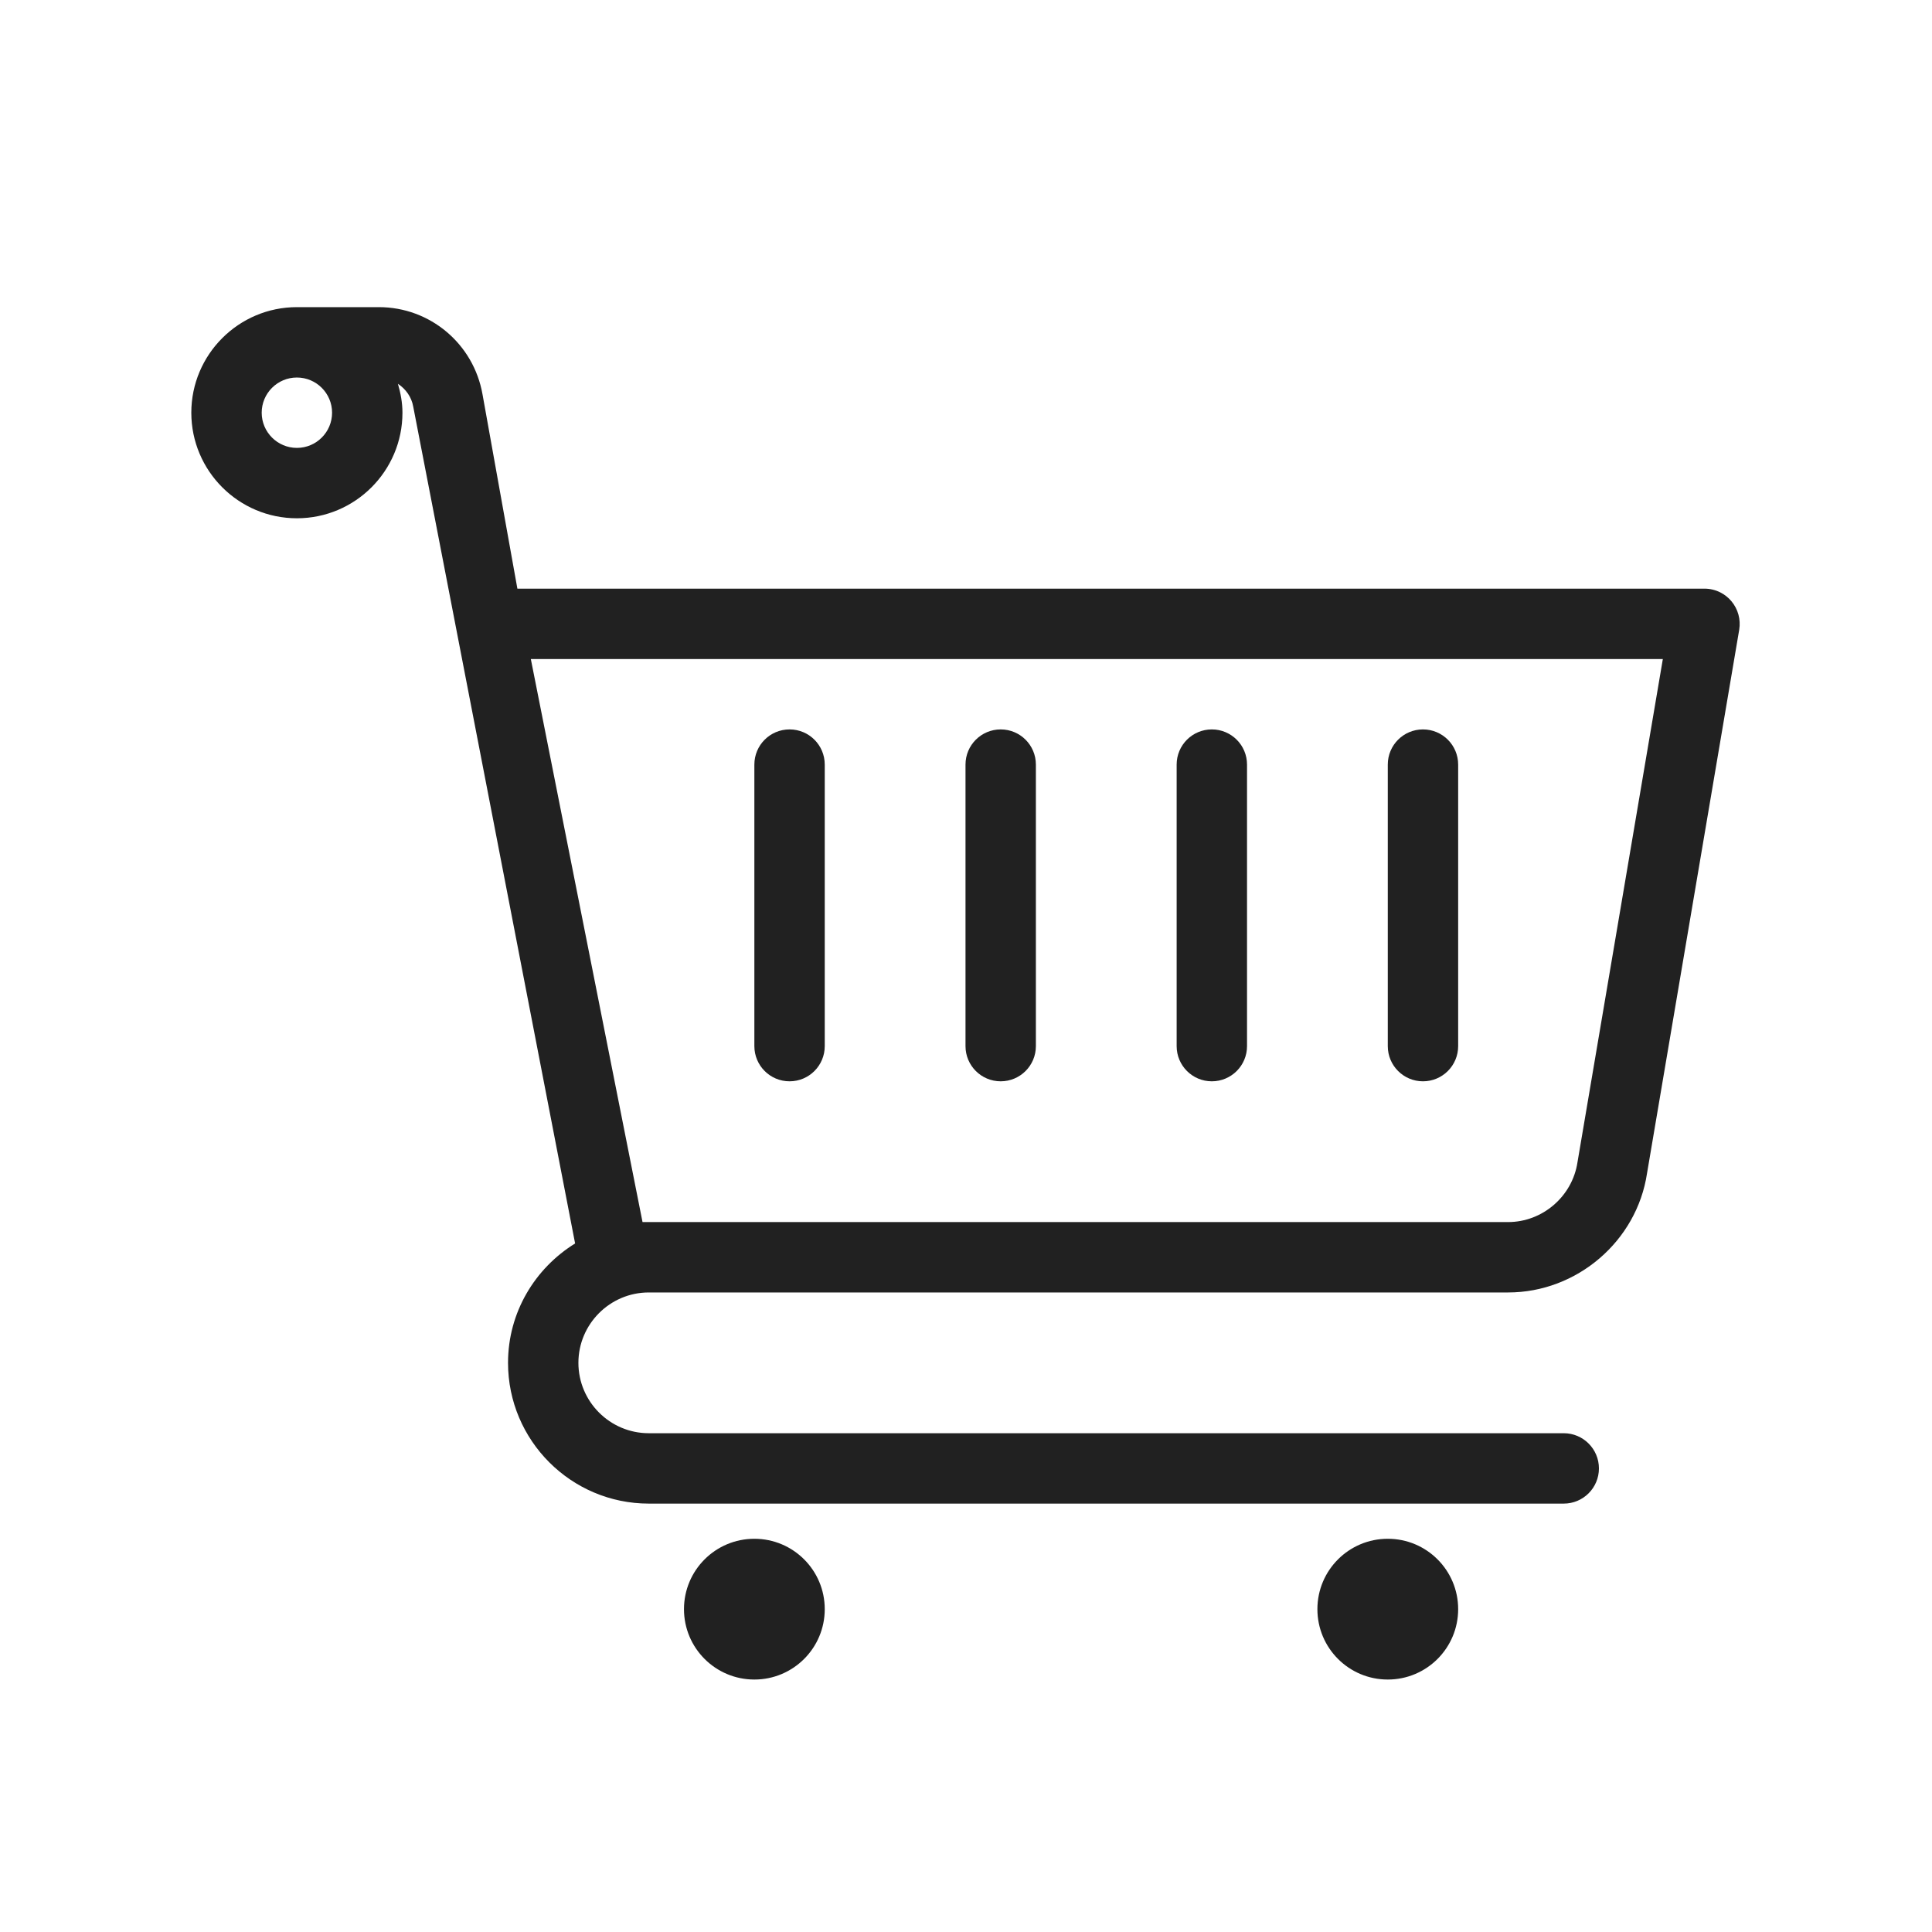 <?xml version="1.0" encoding="utf-8"?>
<!-- Generator: Adobe Illustrator 16.0.0, SVG Export Plug-In . SVG Version: 6.00 Build 0)  -->
<!DOCTYPE svg PUBLIC "-//W3C//DTD SVG 1.1//EN" "http://www.w3.org/Graphics/SVG/1.1/DTD/svg11.dtd">
<svg version="1.1" id="Layer_1" xmlns="http://www.w3.org/2000/svg" xmlns:xlink="http://www.w3.org/1999/xlink" x="0px" y="0px"
	 width="701.275px" height="701.275px" viewBox="0 0 701.275 701.275" enable-background="new 0 0 701.275 701.275"
	 xml:space="preserve">
<g>
	<path fill="#212121" d="M299.365,584.09c0,14.12-11.432,25.547-25.547,25.547c-14.113,0-25.547-11.427-25.547-25.547
		s11.434-25.547,25.547-25.547C287.934,558.543,299.365,569.97,299.365,584.09"/>
	<path fill="#212121" d="M529.281,584.09c0,14.12-11.426,25.547-25.545,25.547c-14.122,0-25.547-11.427-25.547-25.547
		s11.425-25.547,25.547-25.547C517.855,558.543,529.281,569.97,529.281,584.09"/>
	<path fill="#212121" d="M516.508,392.493c-7.06,0-12.771-5.714-12.771-12.772V277.534c0-7.066,5.712-12.772,12.771-12.772
		c7.062,0,12.773,5.707,12.773,12.772V379.72C529.281,386.779,523.569,392.493,516.508,392.493"/>
	<path fill="#212121" d="M439.87,392.493c-7.062,0-12.772-5.714-12.772-12.772V277.534c0-7.066,5.711-12.772,12.772-12.772
		c7.06,0,12.773,5.707,12.773,12.772V379.72C452.644,386.779,446.93,392.493,439.87,392.493"/>
	<path fill="#212121" d="M363.232,392.493c-7.061,0-12.774-5.714-12.774-12.772V277.534c0-7.066,5.714-12.772,12.774-12.772
		s12.771,5.707,12.771,12.772V379.72C376.003,386.779,370.293,392.493,363.232,392.493"/>
	<path fill="#212121" d="M286.593,392.493c-7.066,0-12.774-5.714-12.774-12.772V277.534c0-7.066,5.708-12.772,12.774-12.772
		c7.065,0,12.772,5.707,12.772,12.772V379.72C299.365,386.779,293.658,392.493,286.593,392.493"/>
	<g>
		<defs>
			<polygon id="SVGID_1_" points="189.094,126.61 210.712,213.669 639.001,213.669 599.818,626.508 166.125,638.667 29.667,101.616 
				184.365,94.86 			"/>
		</defs>
		<clipPath id="SVGID_2_">
			<use xlink:href="#SVGID_1_"  overflow="visible"/>
		</clipPath>
		<path clip-path="url(#SVGID_2_)" fill="#212121" d="M628.448,218.203c-1.104-1.314-2.451-2.374-3.946-3.139
			c-1.775-0.907-3.762-1.396-5.809-1.396h-38.317V137.03c0-7.054-5.715-12.773-12.772-12.773h-63.867v-38.32
			c0-7.054-5.715-12.773-12.773-12.773H439.87H312.133c-7.048,0-12.773,5.719-12.773,12.773v51.093
			c-42.255,0-76.639,34.384-76.639,76.639h-15.386h-19.534l-12.661-70.552c-3.244-18.336-19.054-31.633-37.615-31.633h-29.762
			c-21.125,0-38.32,17.188-38.32,38.318c0,21.138,17.195,38.32,38.32,38.32c21.142,0,38.319-17.183,38.319-38.32
			c0-3.667-0.675-7.141-1.646-10.502c2.8,1.877,4.933,4.728,5.556,8.289l58.759,303.757c-14.551,9.005-24.349,24.984-24.349,43.332
			c0,28.179,22.913,51.095,51.092,51.095h332.11c7.058,0,12.772-5.715,12.772-12.774c0-7.049-5.715-12.773-12.772-12.773h-332.11
			c-14.077,0-25.547-11.463-25.547-25.547c0-14.082,11.47-25.545,25.547-25.545h311.925c25.023,0,46.715-18.673,50.408-43.209
			l33.467-197.349C631.916,224.87,630.869,221.073,628.448,218.203 M107.763,162.576c-7.037,0-12.773-5.725-12.773-12.773
			c0-7.053,5.736-12.772,12.773-12.772c7.053,0,12.773,5.72,12.773,12.772C120.536,156.851,114.815,162.576,107.763,162.576
			 M503.736,149.802h51.09v63.867h-51.09V149.802z M452.644,98.711h25.546v38.318v76.639h-25.546V98.711z M324.904,141.384V98.711
			h102.193v114.958h-25.547h-25.548c0-32.844-21.141-61.621-51.304-72.161C324.78,141.458,324.844,141.433,324.904,141.384
			 M299.359,162.576c3.668,0,7.066,0.344,10.26,1.018c23.668,4.777,40.832,25.846,40.832,50.076H248.267
			C248.267,185.49,271.181,162.576,299.359,162.576 M572.59,421.893c-1.871,12.361-12.684,21.692-25.172,21.692H233.225
			l-40.546-204.37h410.896L572.59,421.893z"/>
	</g>
</g>
</svg>
